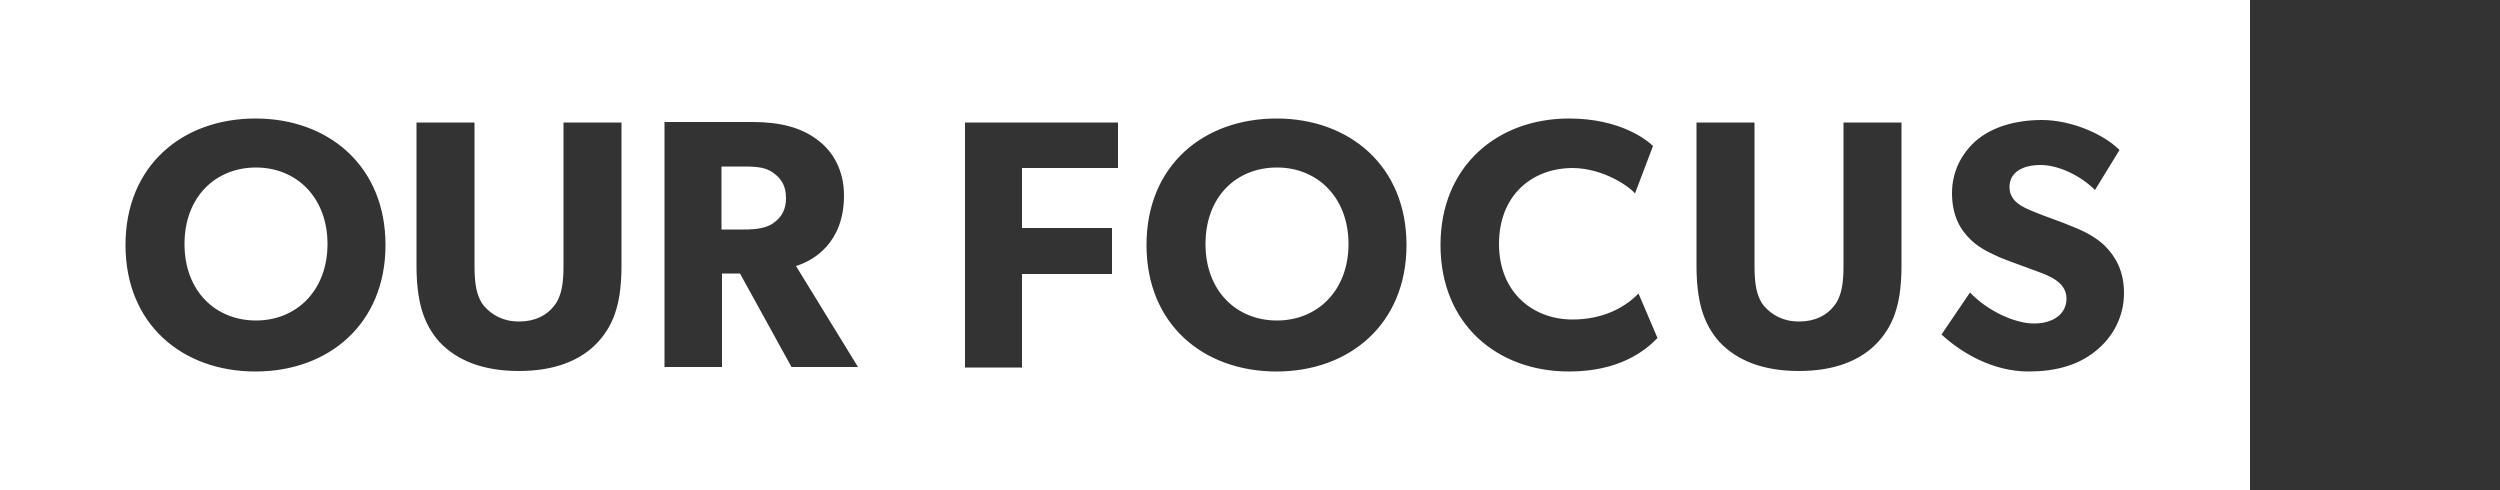 <?xml version="1.0" encoding="utf-8"?>
<!-- Generator: Adobe Illustrator 24.2.3, SVG Export Plug-In . SVG Version: 6.00 Build 0)  -->
<svg version="1.1" id="Layer_1" xmlns="http://www.w3.org/2000/svg" xmlns:xlink="http://www.w3.org/1999/xlink" x="0px" y="0px"
	 viewBox="0 0 500 98" style="enable-background:new 0 0 500 98;" xml:space="preserve">
<rect x="0" y="0" width="500" height="98" fill="#333333" stroke="none"/>
<style type="text/css">
	.st0{fill:#FFFFFF;}
</style>
<g>
	<path class="st0" d="M65.5,48.8c0-9.3-6.2-15.3-14.3-15.3s-14.3,5.9-14.3,15.3c0,9.4,6.2,15.3,14.3,15.3S65.5,58.1,65.5,48.8
		 M157.2,39.6c0-2.5-1-3.9-2.5-5c-1.4-1.1-3.3-1.3-5.9-1.3h-4.5v12.6h4.5c2.6,0,4.5-0.3,5.9-1.3C156.2,43.5,157.2,42.1,157.2,39.6
		 M269.7,48.8c0-9.3-6.2-15.3-14.3-15.3c-8.2,0-14.3,5.9-14.3,15.3c0,9.4,6.2,15.3,14.3,15.3C263.5,64.1,269.7,58.1,269.7,48.8
		 M401.9,37.4c0,3,2.8,4.1,5,5c2.1,0.9,5.8,2.1,7.3,2.8c1.3,0.5,4.6,1.8,6.8,4c2.1,2.1,3.8,5,3.8,9.4c0,4.7-2.2,8.9-5.8,11.7
		c-3.5,2.8-8,4-13.3,4c-7.1,0-13.4-3.7-17.4-7.4l5.7-8.4c3.5,3.7,9,6.2,12.8,6.2c3.7,0,6.5-1.8,6.5-5c0-3.3-3.6-4.6-5.8-5.4
		c-2.1-0.8-5.8-2.1-7.5-2.8c-1.2-0.6-3.7-1.5-5.8-3.5c-2.1-2-3.8-4.8-3.8-9.4c0-4.7,2.3-8.4,5.1-10.7c2.8-2.3,7.2-3.9,12.9-3.9
		s12.2,2.7,15.5,6l-4.9,8c-2.8-2.8-7.2-5-10.9-5C404.6,33,401.9,34.4,401.9,37.4 M380.3,53c0,6.9-1.2,11.6-4.7,15.4
		c-3.4,3.7-8.7,5.8-15.8,5.8c-7.2,0-12.4-2.1-15.9-5.8c-3.4-3.8-4.6-8.5-4.6-15.4V24.5h11.6V53c0,3.5,0.3,6.2,1.9,8.2
		c1.6,1.8,3.8,3.1,7,3.1s5.5-1.2,7-3.1c1.6-2,1.9-4.7,1.9-8.2V24.5h11.6V53z M299.8,48.8c0,9.6,6.7,15.1,14.7,15.1
		c6.1,0,10.5-2.4,13.2-5.2l3.8,8.9c-2.5,2.6-7.7,6.7-17.7,6.7c-14.4,0-25.7-9.5-25.7-25.3c0-15.8,11.4-25.3,25.7-25.3
		c10.1,0,15.5,4.2,16.8,5.5l-3.6,9.5c-0.9-1.2-6.2-5.1-12.6-5.1C306.2,33.7,299.8,39.2,299.8,48.8 M281.3,49
		c0,15.8-11.4,25.3-26,25.3s-26-9.4-26-25.3s11.4-25.3,26-25.3S281.3,33.2,281.3,49 M223.6,33.6h-19.2v12h18v9.2h-18v18.7H193v-49
		h30.6V33.6z M159.2,53.2l12.4,20.2h-13.3L148,54.7h-3.6v18.7h-11.5v-49h17.6c5.5,0,9.7,1.1,12.9,3.5c3.3,2.4,5.4,6.3,5.4,11.2
		C168.8,48.5,162.8,52.1,159.2,53.2 M124.3,53c0,6.9-1.2,11.6-4.7,15.4c-3.4,3.7-8.7,5.8-15.8,5.8c-7.2,0-12.4-2.1-15.9-5.8
		c-3.4-3.8-4.6-8.5-4.6-15.4V24.5h11.6V53c0,3.5,0.3,6.2,1.9,8.2c1.6,1.8,3.8,3.1,7,3.1s5.5-1.2,7-3.1c1.6-2,1.9-4.7,1.9-8.2V24.5
		h11.6V53z M77.1,49c0,15.8-11.4,25.3-26,25.3s-26-9.4-26-25.3s11.4-25.3,26-25.3S77.1,33.2,77.1,49 M450,0H0v98h450V0z"/>
</g>
</svg>
